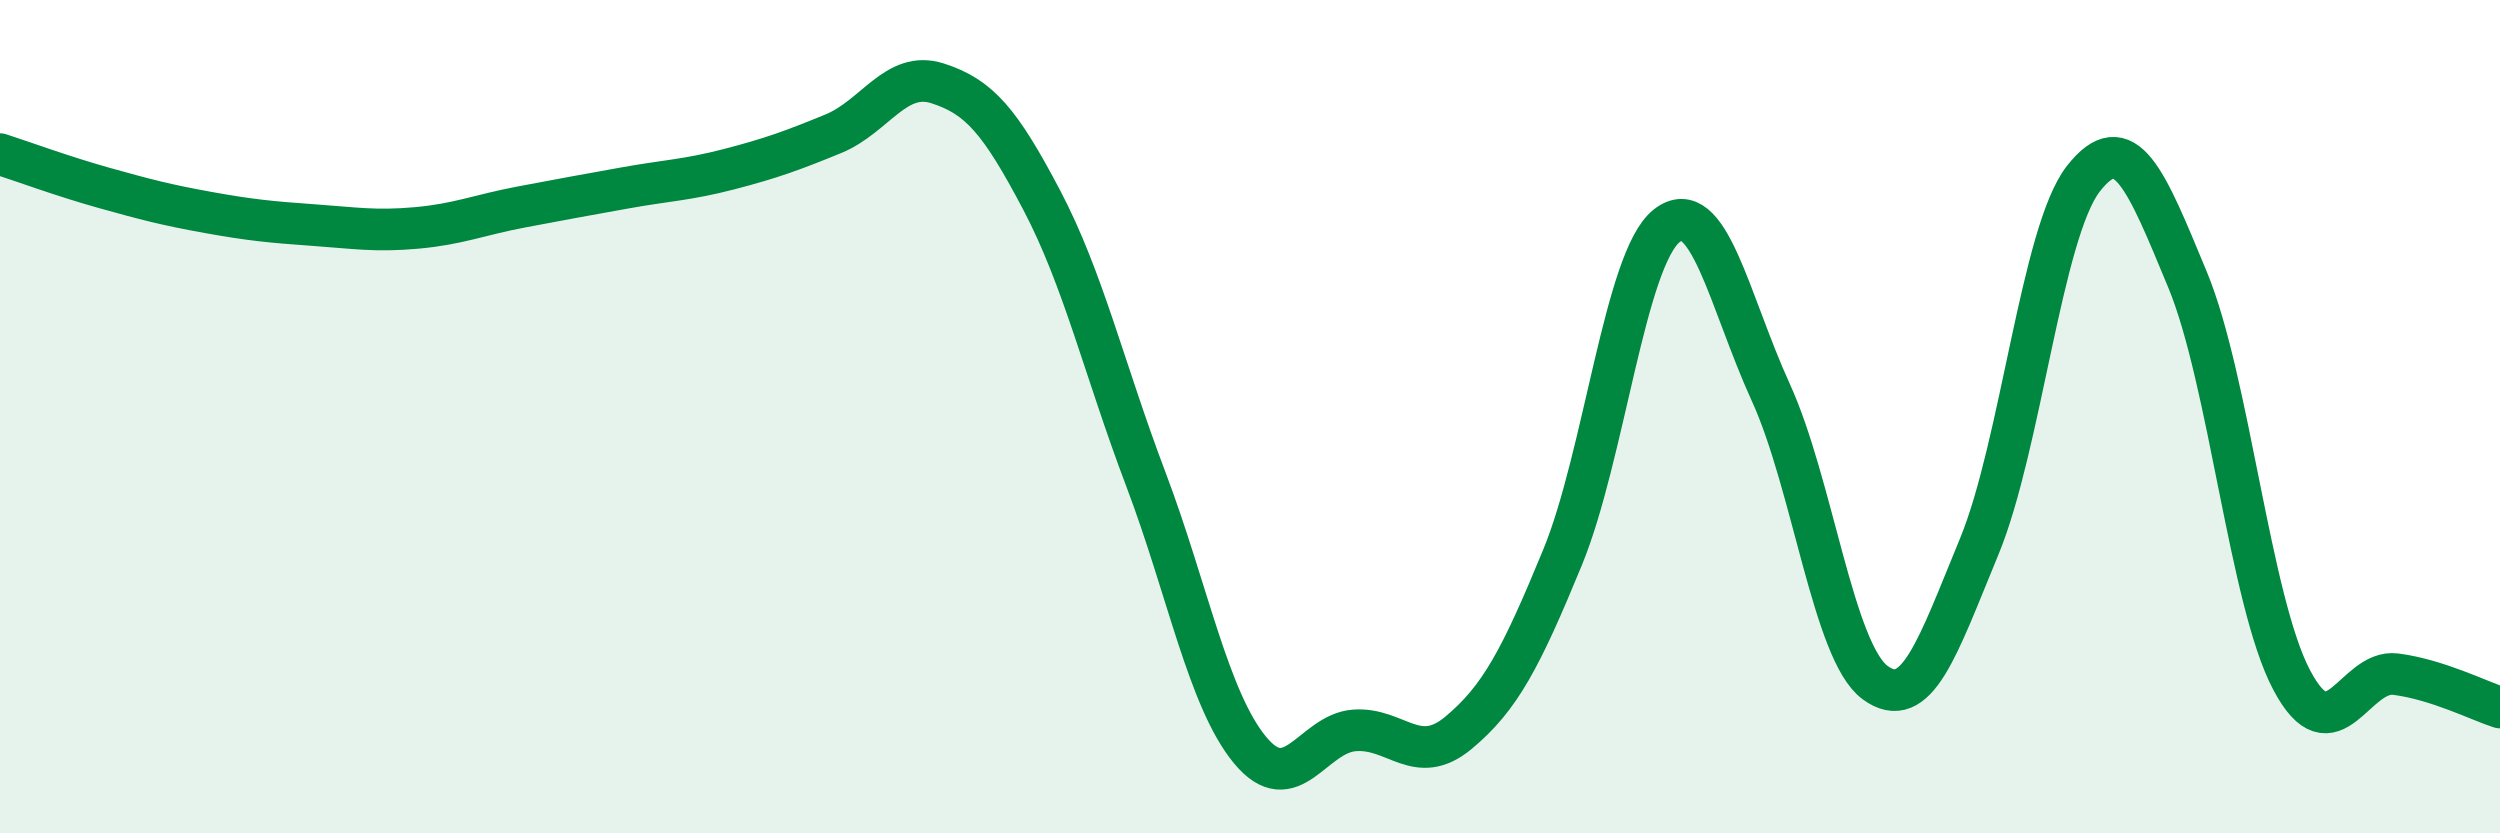 
    <svg width="60" height="20" viewBox="0 0 60 20" xmlns="http://www.w3.org/2000/svg">
      <path
        d="M 0,3.7 C 0.5,3.86 1.5,4.23 2.5,4.51 C 3.5,4.79 4,4.92 5,5.1 C 6,5.28 6.5,5.33 7.5,5.4 C 8.5,5.47 9,5.56 10,5.47 C 11,5.38 11.5,5.16 12.5,4.97 C 13.5,4.78 14,4.69 15,4.51 C 16,4.33 16.5,4.32 17.5,4.06 C 18.5,3.8 19,3.62 20,3.21 C 21,2.8 21.5,1.68 22.5,2 C 23.5,2.32 24,2.9 25,4.8 C 26,6.7 26.5,8.86 27.5,11.5 C 28.5,14.14 29,16.79 30,18 C 31,19.21 31.5,17.61 32.5,17.53 C 33.5,17.45 34,18.42 35,17.59 C 36,16.76 36.5,15.81 37.5,13.38 C 38.5,10.95 39,6.21 40,5.42 C 41,4.63 41.5,7.23 42.5,9.42 C 43.5,11.61 44,15.64 45,16.38 C 46,17.12 46.5,15.54 47.5,13.12 C 48.5,10.7 49,5.57 50,4.29 C 51,3.01 51.5,4.3 52.5,6.71 C 53.5,9.12 54,14.43 55,16.32 C 56,18.21 56.5,16.05 57.5,16.18 C 58.5,16.31 59.5,16.82 60,16.98L60 20L0 20Z"
        fill="#008740"
        opacity="0.1"
        stroke-linecap="round"
        stroke-linejoin="round"
      />
      <path
        d="M 0,3.7 C 0.5,3.86 1.5,4.23 2.5,4.51 C 3.5,4.79 4,4.92 5,5.1 C 6,5.28 6.5,5.33 7.5,5.4 C 8.5,5.47 9,5.56 10,5.47 C 11,5.38 11.5,5.16 12.5,4.97 C 13.5,4.78 14,4.69 15,4.51 C 16,4.33 16.5,4.32 17.5,4.06 C 18.5,3.8 19,3.62 20,3.21 C 21,2.8 21.5,1.68 22.5,2 C 23.5,2.32 24,2.9 25,4.8 C 26,6.7 26.5,8.86 27.5,11.5 C 28.5,14.14 29,16.79 30,18 C 31,19.21 31.5,17.61 32.5,17.53 C 33.5,17.45 34,18.42 35,17.59 C 36,16.76 36.5,15.81 37.5,13.38 C 38.5,10.95 39,6.21 40,5.42 C 41,4.63 41.5,7.23 42.5,9.42 C 43.5,11.61 44,15.64 45,16.38 C 46,17.12 46.5,15.54 47.5,13.12 C 48.5,10.7 49,5.57 50,4.29 C 51,3.01 51.5,4.3 52.5,6.71 C 53.5,9.12 54,14.43 55,16.32 C 56,18.21 56.5,16.05 57.5,16.18 C 58.5,16.31 59.5,16.82 60,16.98"
        stroke="#008740"
        stroke-width="1"
        fill="none"
        stroke-linecap="round"
        stroke-linejoin="round"
      />
    </svg>
  
